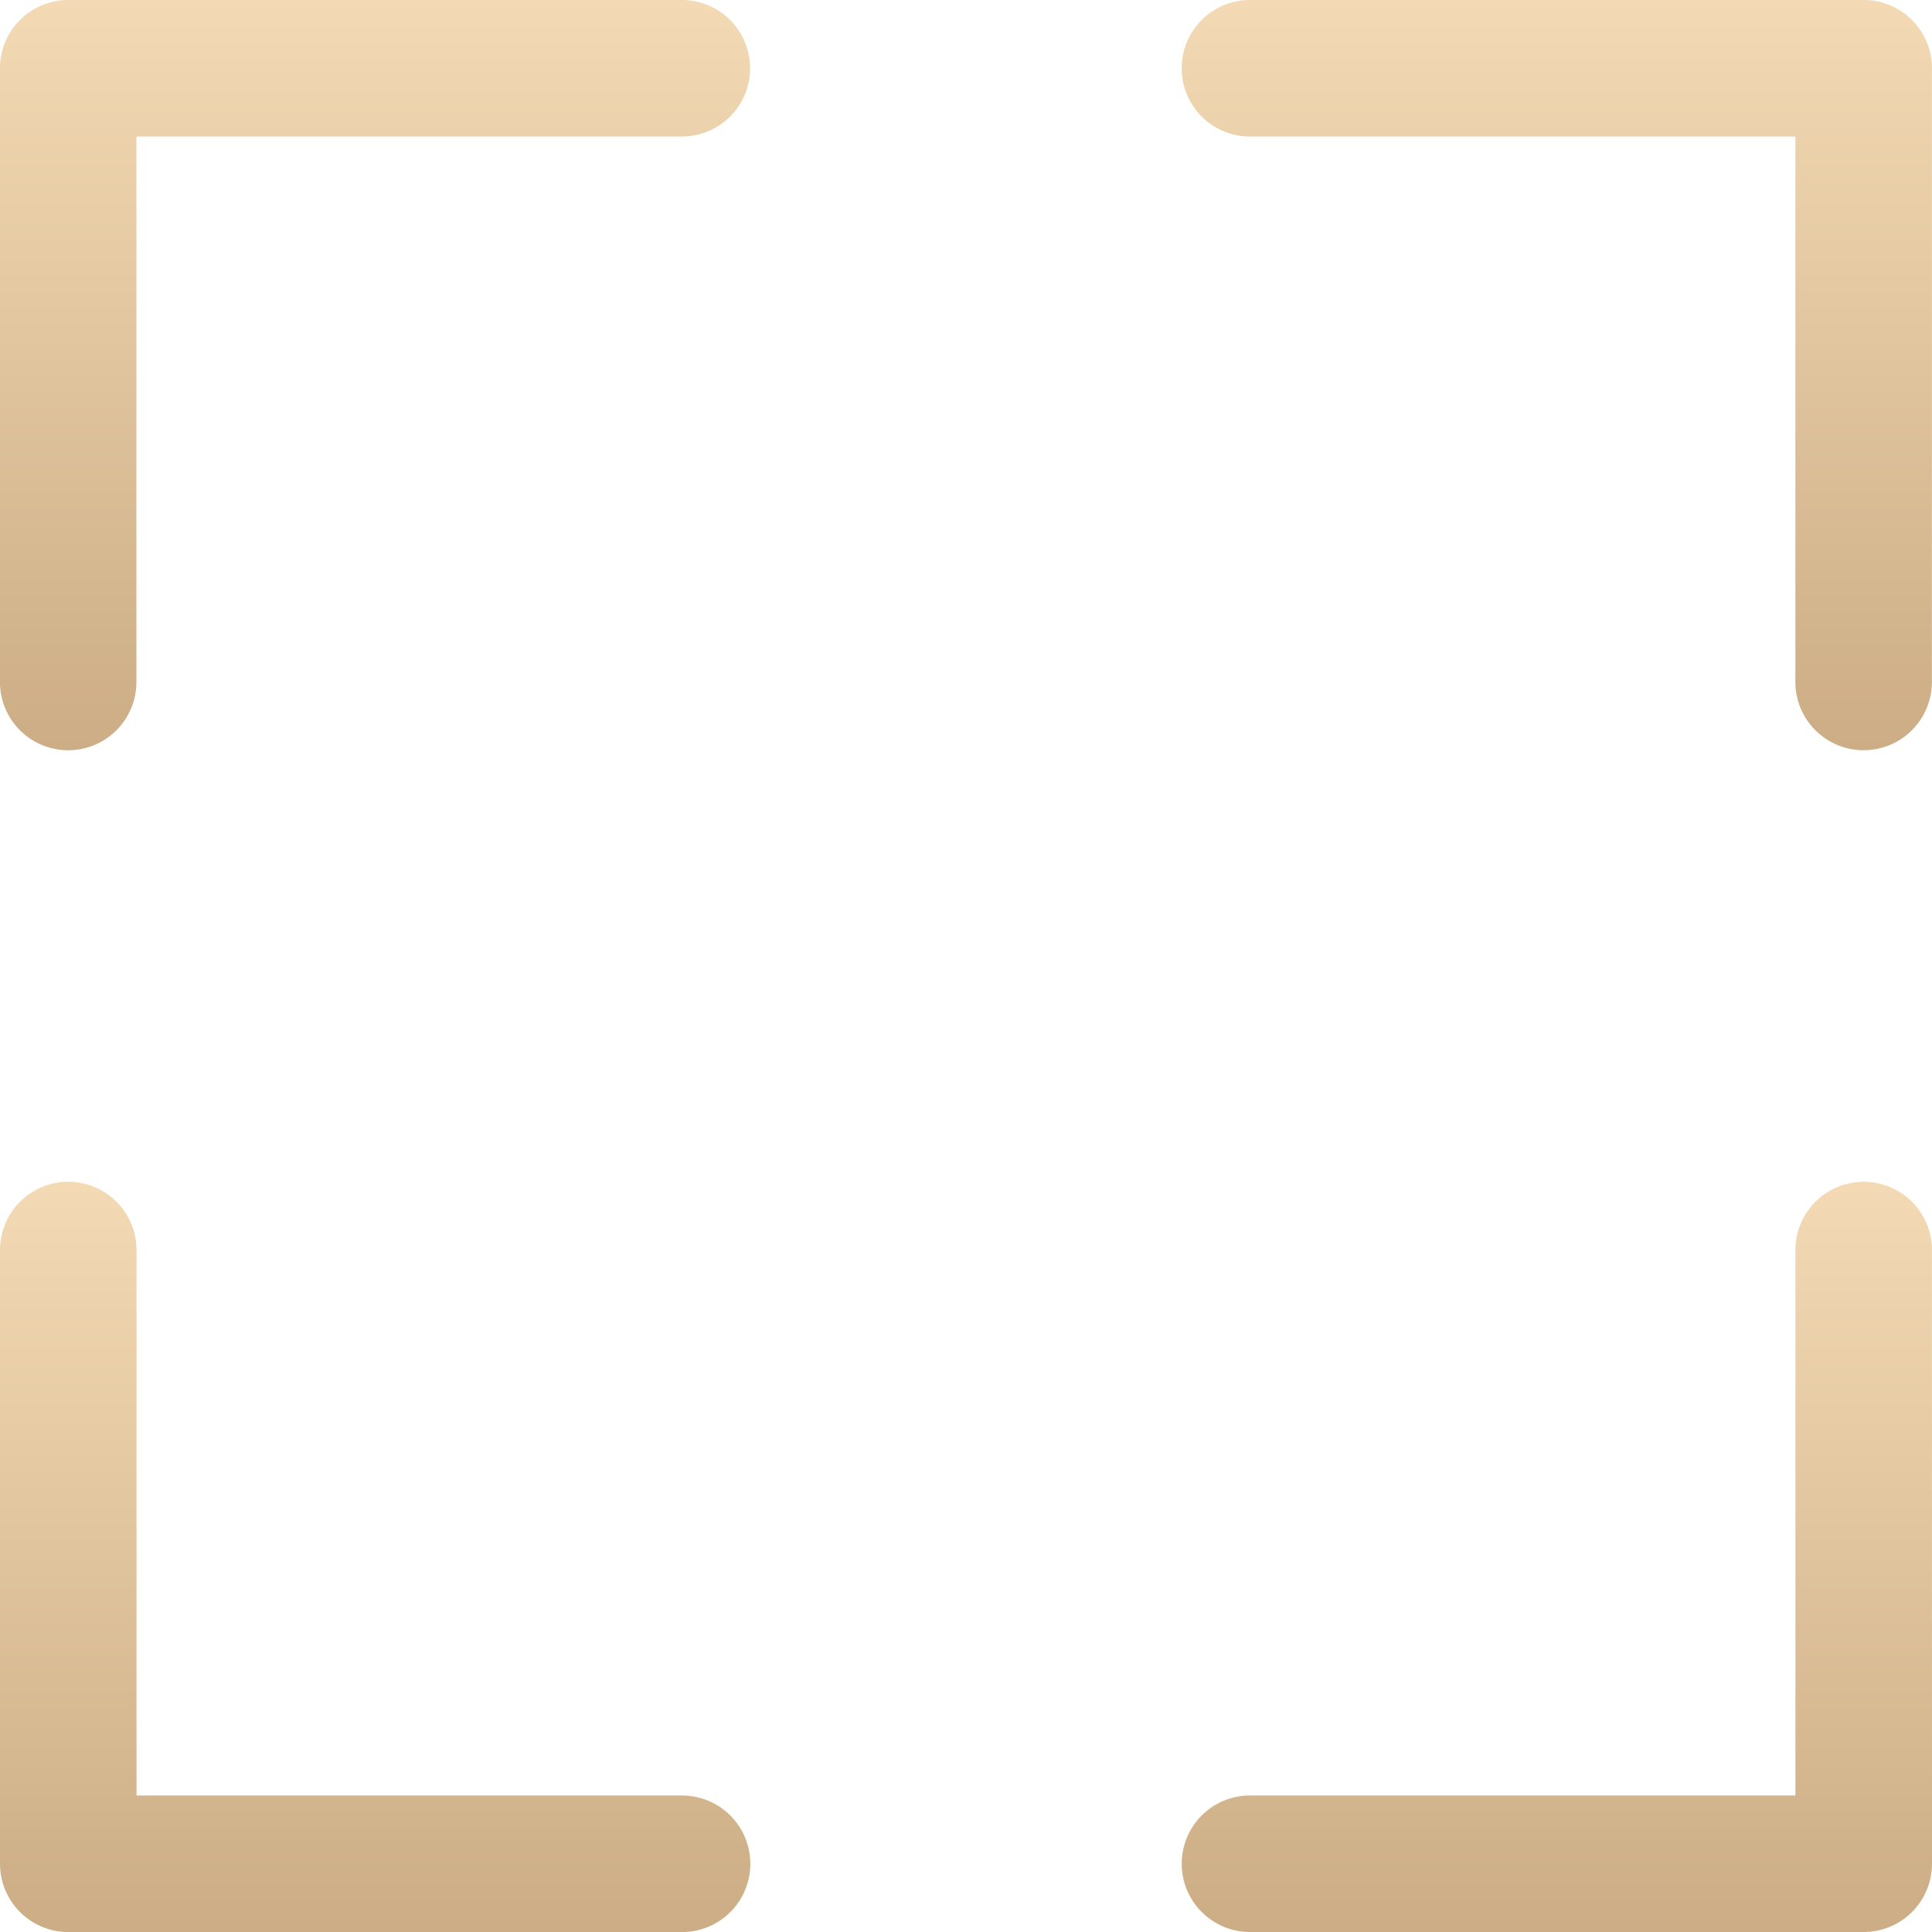 <svg id="全螢幕" xmlns="http://www.w3.org/2000/svg" xmlns:xlink="http://www.w3.org/1999/xlink" width="34.94" height="34.94" viewBox="0 0 34.94 34.94">
  <defs>
    <linearGradient id="linear-gradient" x1="0.5" x2="0.5" y2="1" gradientUnits="objectBoundingBox">
      <stop offset="0" stop-color="#f3dab4"/>
      <stop offset="1" stop-color="#ccad85"/>
    </linearGradient>
  </defs>
  <path id="Path_16" data-name="Path 16" d="M2672.352,38.715h-11.1a1.235,1.235,0,0,0-1.234,1.234v11.1a1.234,1.234,0,1,0,2.468,0V41.184h9.864a1.234,1.234,0,1,0,0-2.469" transform="translate(-2660.019 -38.715)" fill="url(#linear-gradient)"/>
  <path id="Path_17" data-name="Path 17" d="M2933.3,39.949a1.235,1.235,0,0,0-1.234-1.234h-11.1a1.234,1.234,0,0,0,0,2.469h9.864v9.864a1.234,1.234,0,0,0,2.469,0Z" transform="translate(-2898.361 -38.715)" fill="url(#linear-gradient)"/>
  <path id="Path_18" data-name="Path 18" d="M2933.3,299.663a1.234,1.234,0,0,0-2.469,0v9.864h-9.864a1.234,1.234,0,0,0,0,2.469h11.1a1.235,1.235,0,0,0,1.234-1.234Z" transform="translate(-2898.361 -277.056)" fill="url(#linear-gradient)"/>
  <path id="Path_19" data-name="Path 19" d="M2672.352,309.527h-9.864v-9.864a1.234,1.234,0,0,0-2.469,0v11.1a1.236,1.236,0,0,0,1.235,1.234h11.1a1.234,1.234,0,0,0,0-2.469" transform="translate(-2660.019 -277.056)" fill="url(#linear-gradient)"/>
</svg>
